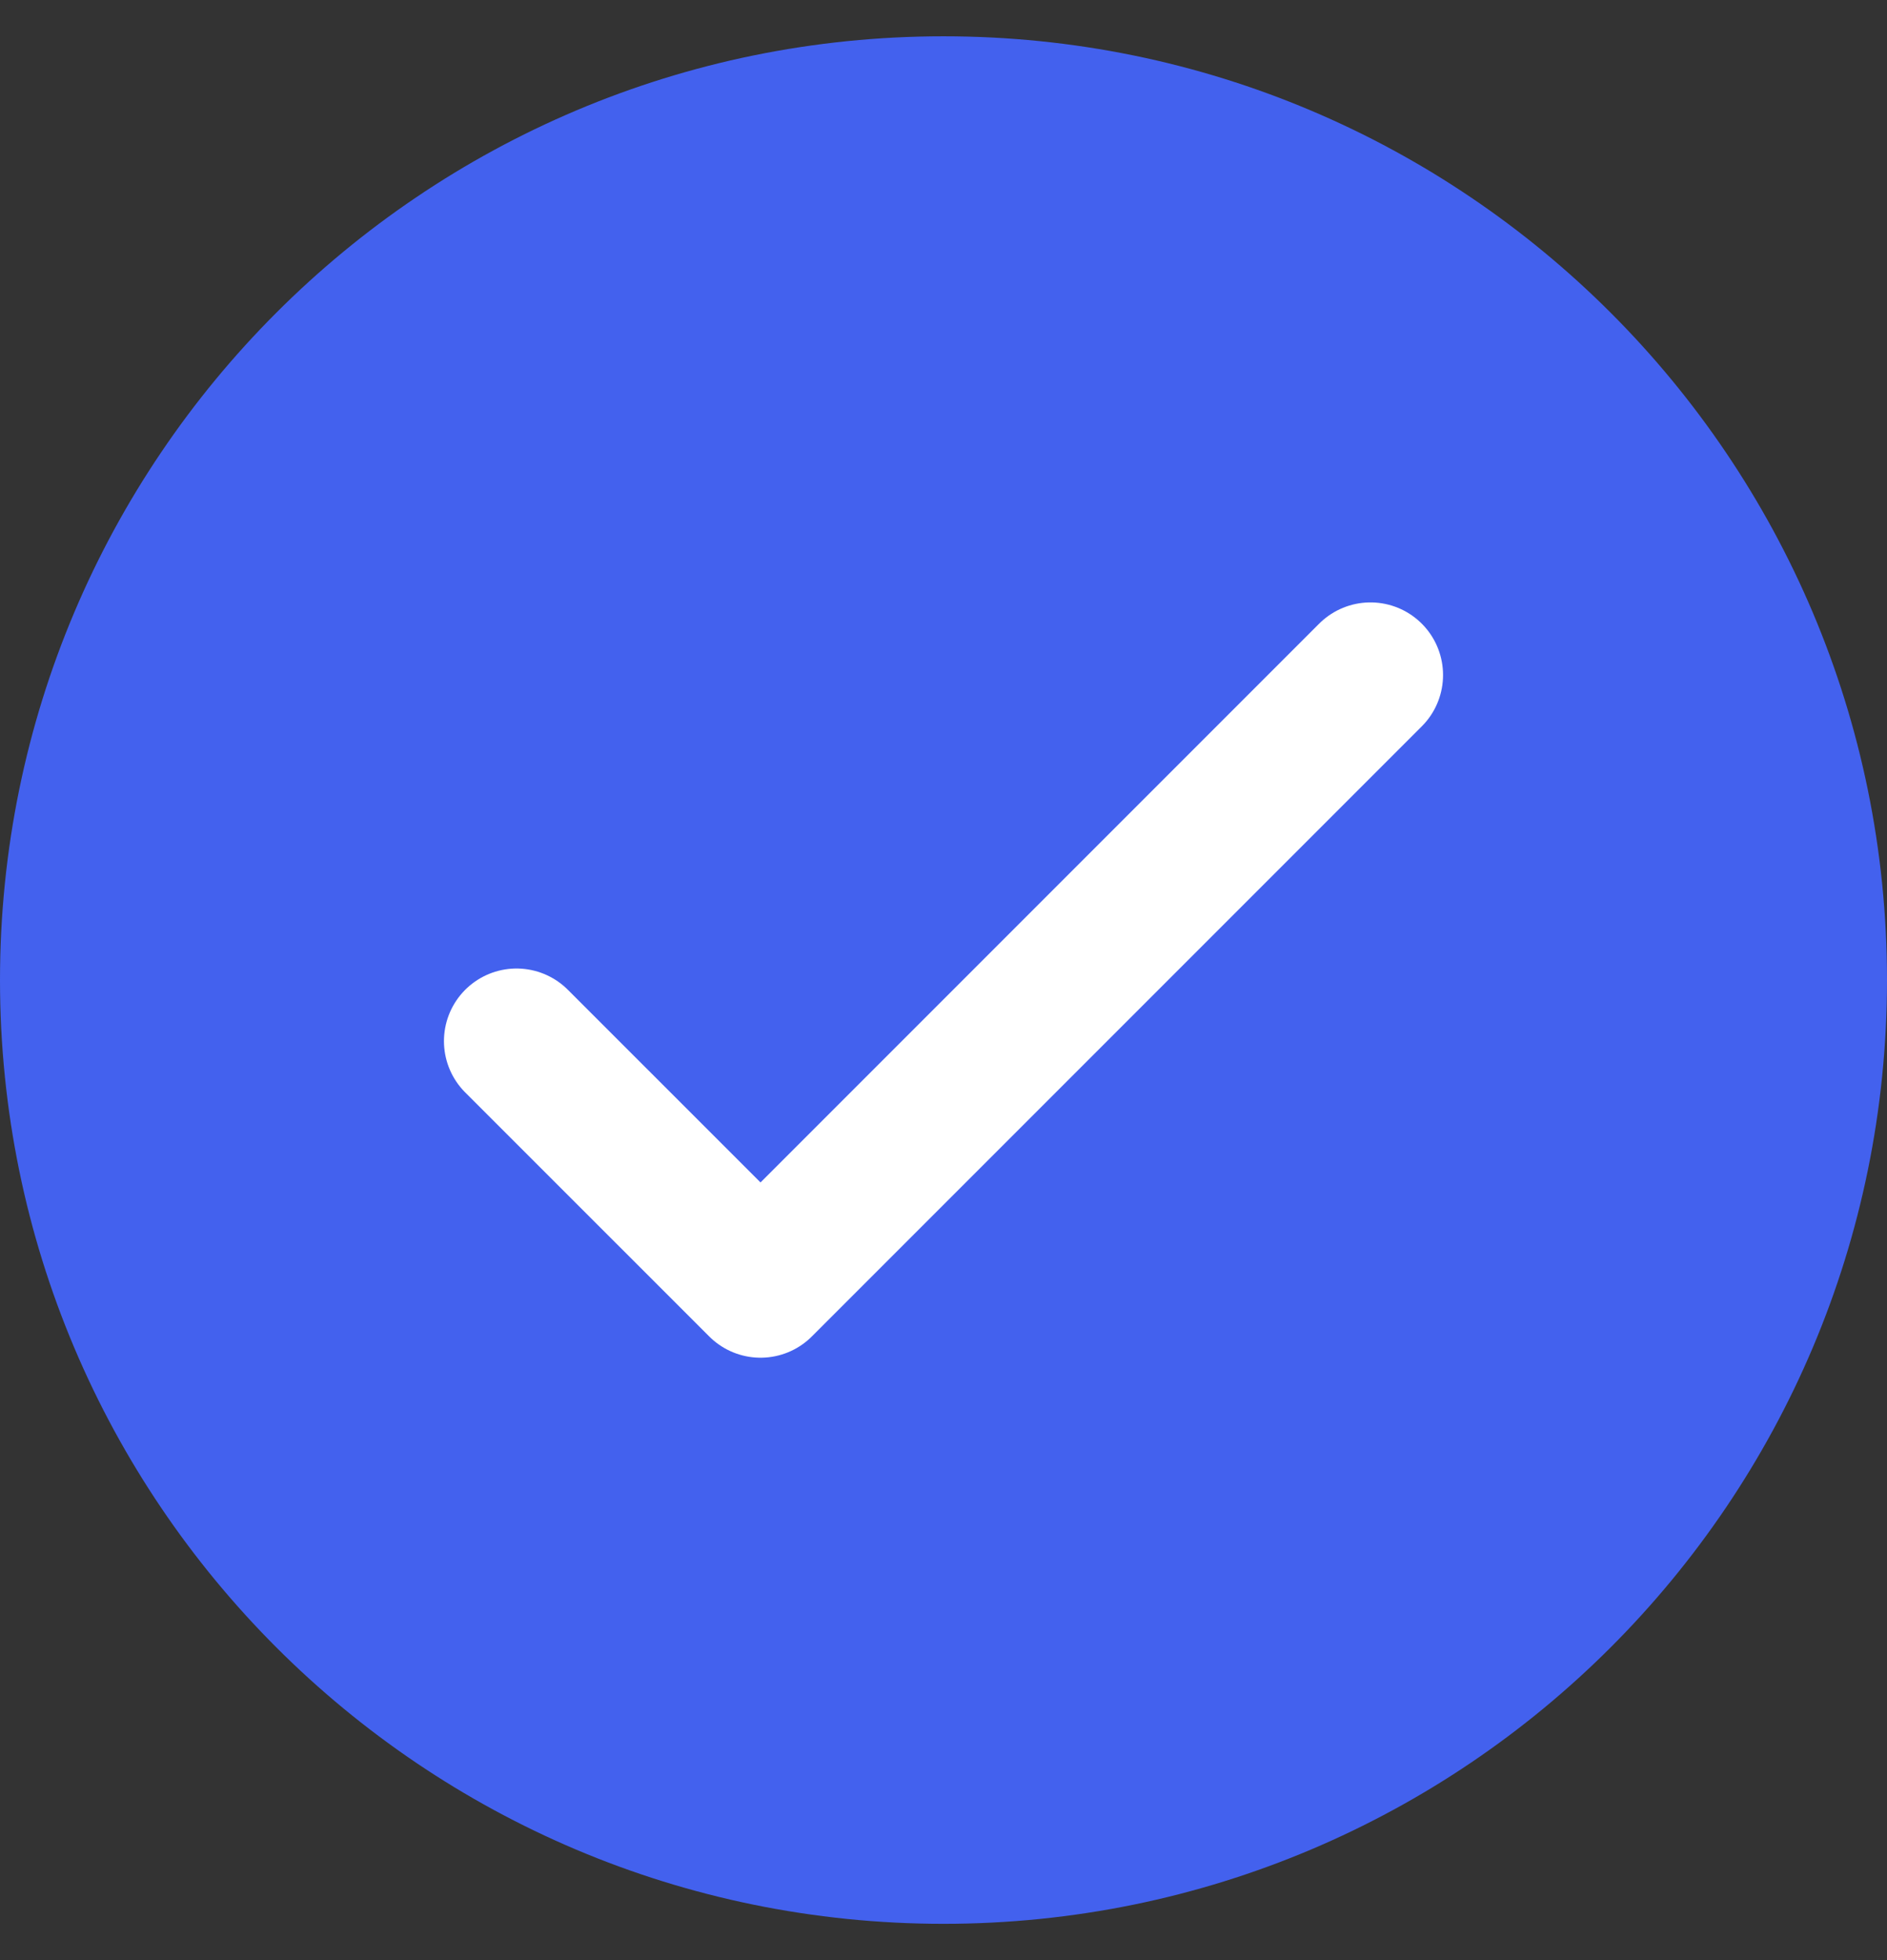 <svg width="26" height="27" viewBox="0 0 26 27" fill="none" xmlns="http://www.w3.org/2000/svg">
<rect x="0" y="0" width="26" height="27" fill="#333333" stroke="none"/>
<g id="Check Circle Icon">
<path id="Vector" d="M13 26.5C20.18 26.5 26 20.68 26 13.5C26 6.32 20.18 0.5 13 0.5C5.82 0.5 0 6.32 0 13.5C0 20.68 5.82 26.5 13 26.5Z" fill="#4361EE"/>
<path id="Check" d="M7.117 14.341L10.479 17.702L18.883 9.298" stroke="white" stroke-width="2" stroke-linecap="round" stroke-linejoin="round"/>
</g>
</svg>
